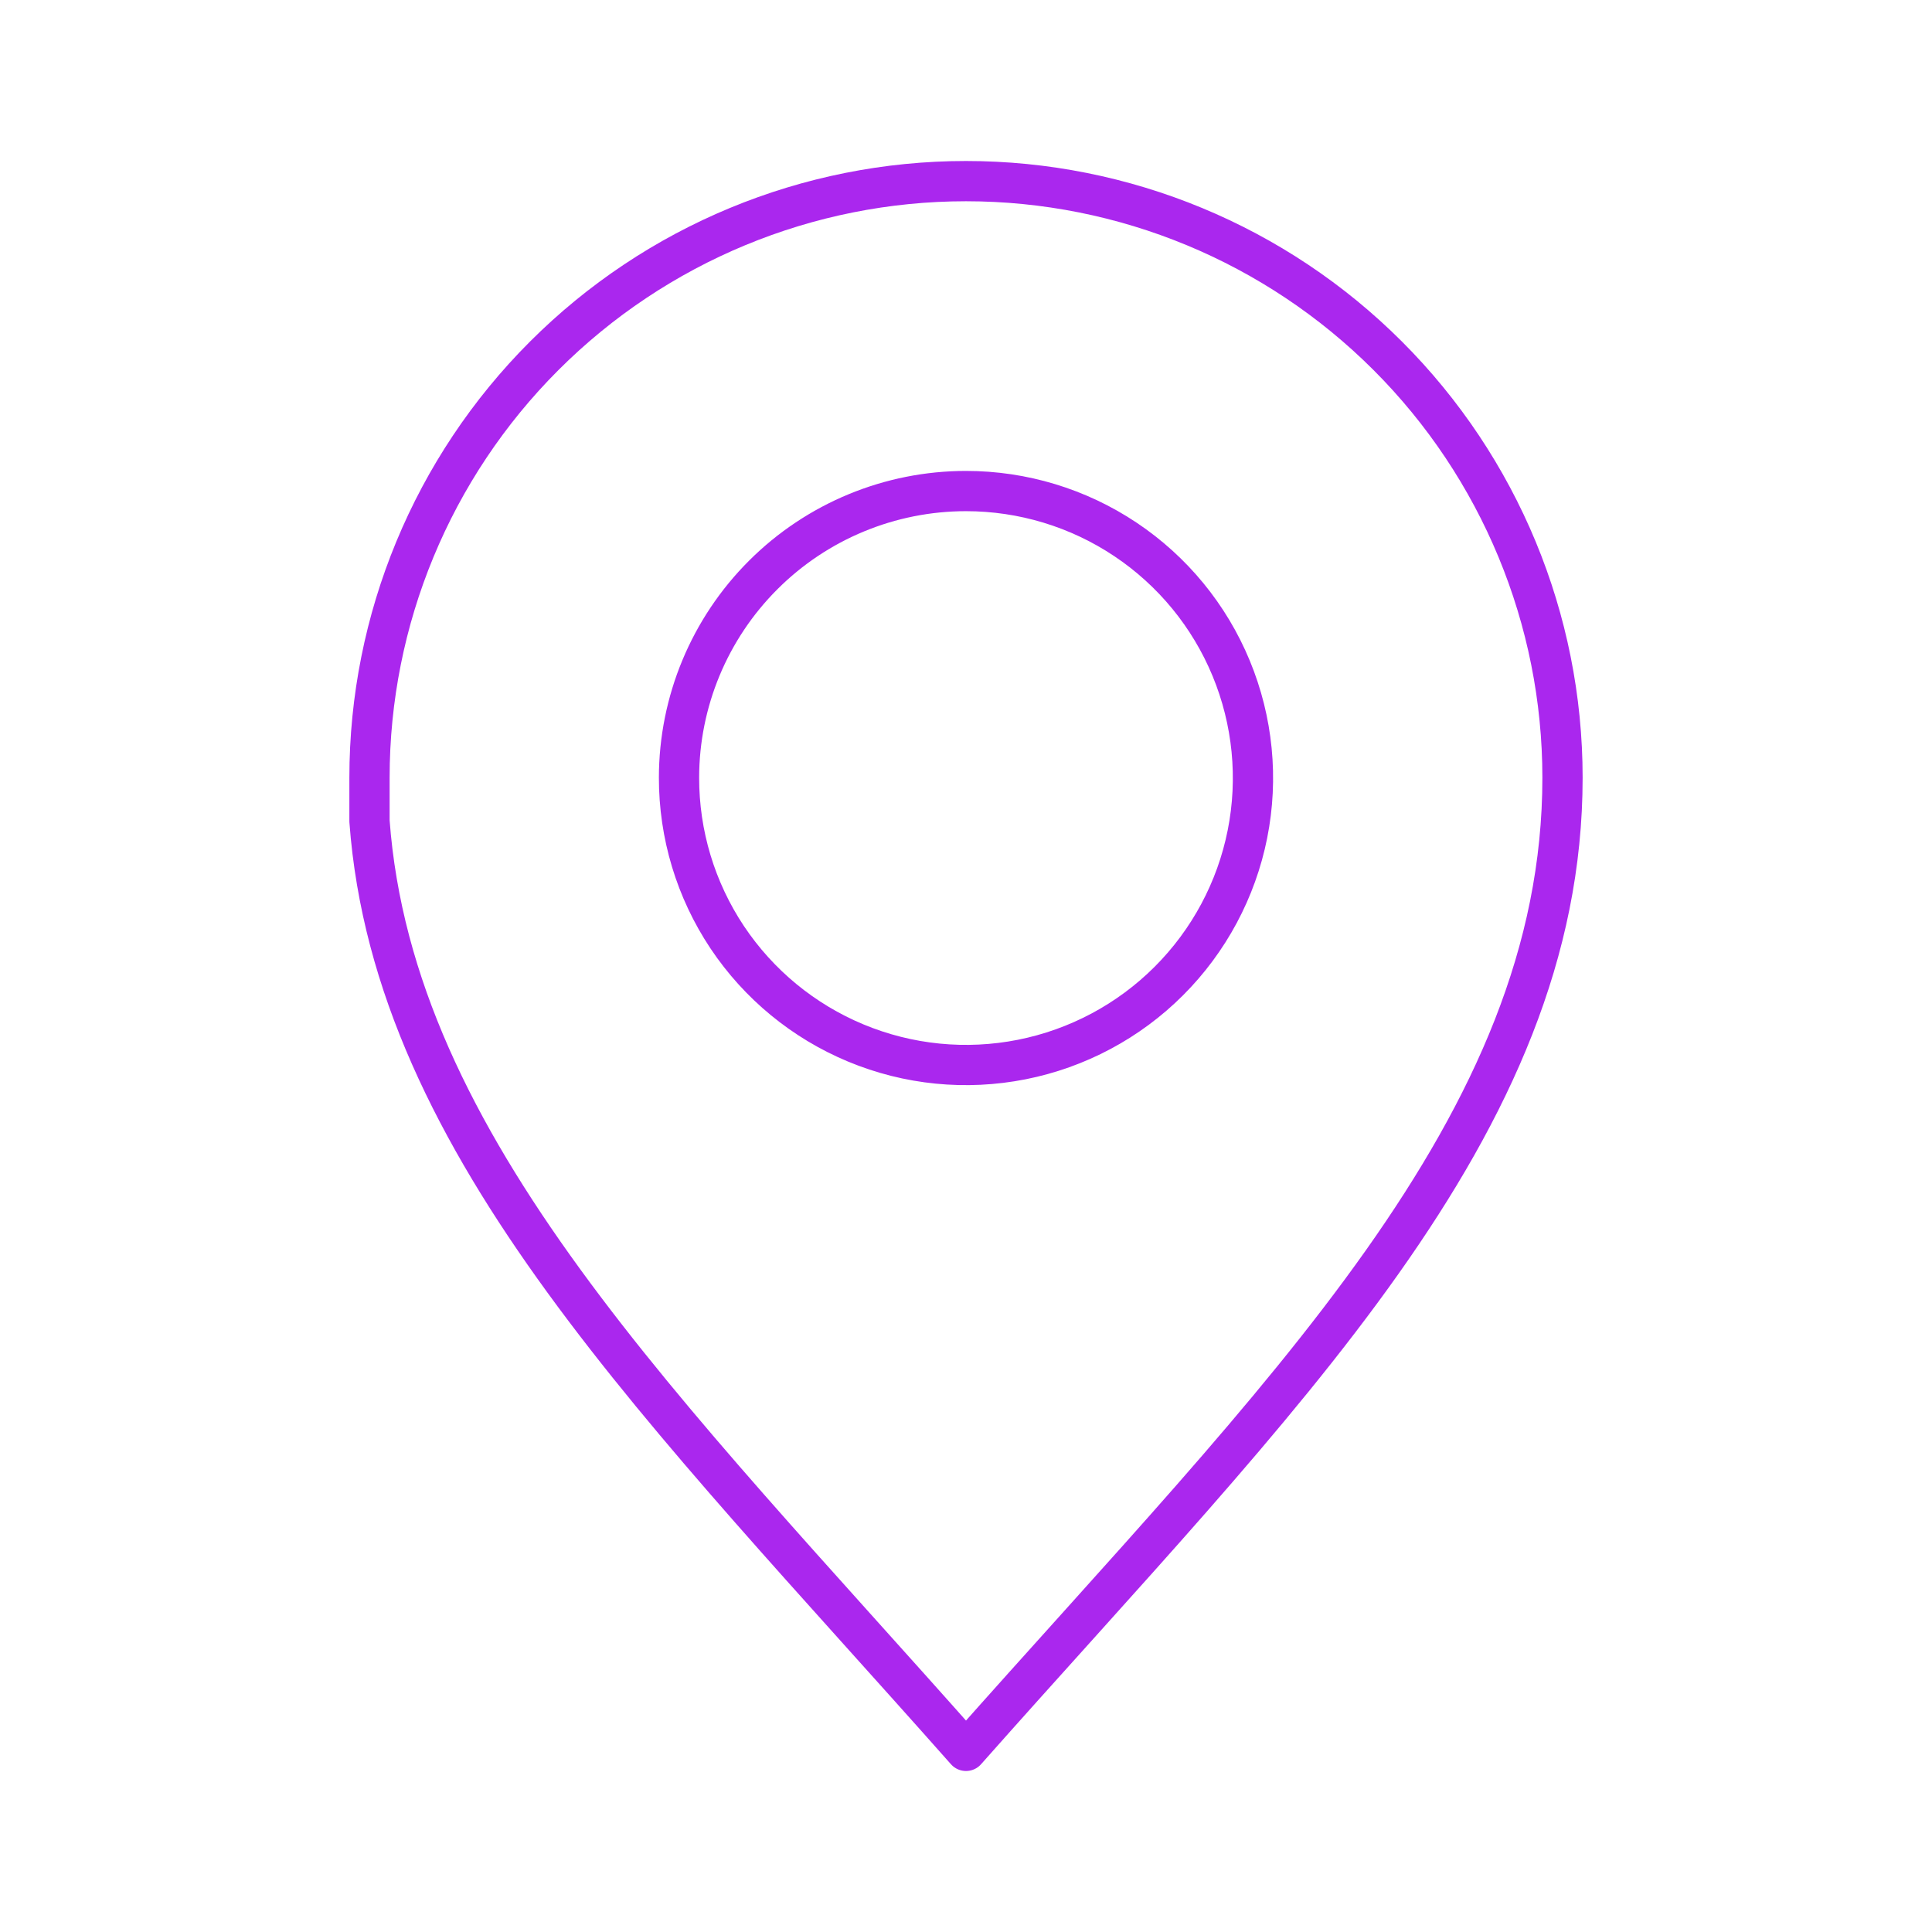 <?xml version="1.0" encoding="UTF-8"?> <svg xmlns="http://www.w3.org/2000/svg" width="48" height="48" viewBox="0 0 48 48" fill="none"> <path d="M24 4.5C20.069 4.5 16.3 6.061 13.52 8.841C10.741 11.62 9.18 15.389 9.18 19.32V19.32V20.4C9.78 28.52 16.52 35.05 24 43.5C31.81 34.68 38.82 28 38.82 19.32C38.82 15.389 37.258 11.62 34.479 8.841C31.7 6.061 27.93 4.5 24 4.5ZM24 12.2C25.41 12.2 26.789 12.618 27.962 13.402C29.135 14.186 30.049 15.3 30.588 16.604C31.127 17.907 31.268 19.341 30.992 20.725C30.716 22.108 30.036 23.378 29.038 24.375C28.04 25.372 26.768 26.05 25.384 26.324C24.001 26.598 22.567 26.456 21.264 25.914C19.962 25.373 18.849 24.458 18.066 23.284C17.284 22.11 16.868 20.731 16.87 19.32C16.872 17.431 17.625 15.62 18.962 14.285C20.298 12.95 22.11 12.2 24 12.2Z" stroke="#AA27EE" stroke-linecap="round" stroke-linejoin="round"></path> </svg> 